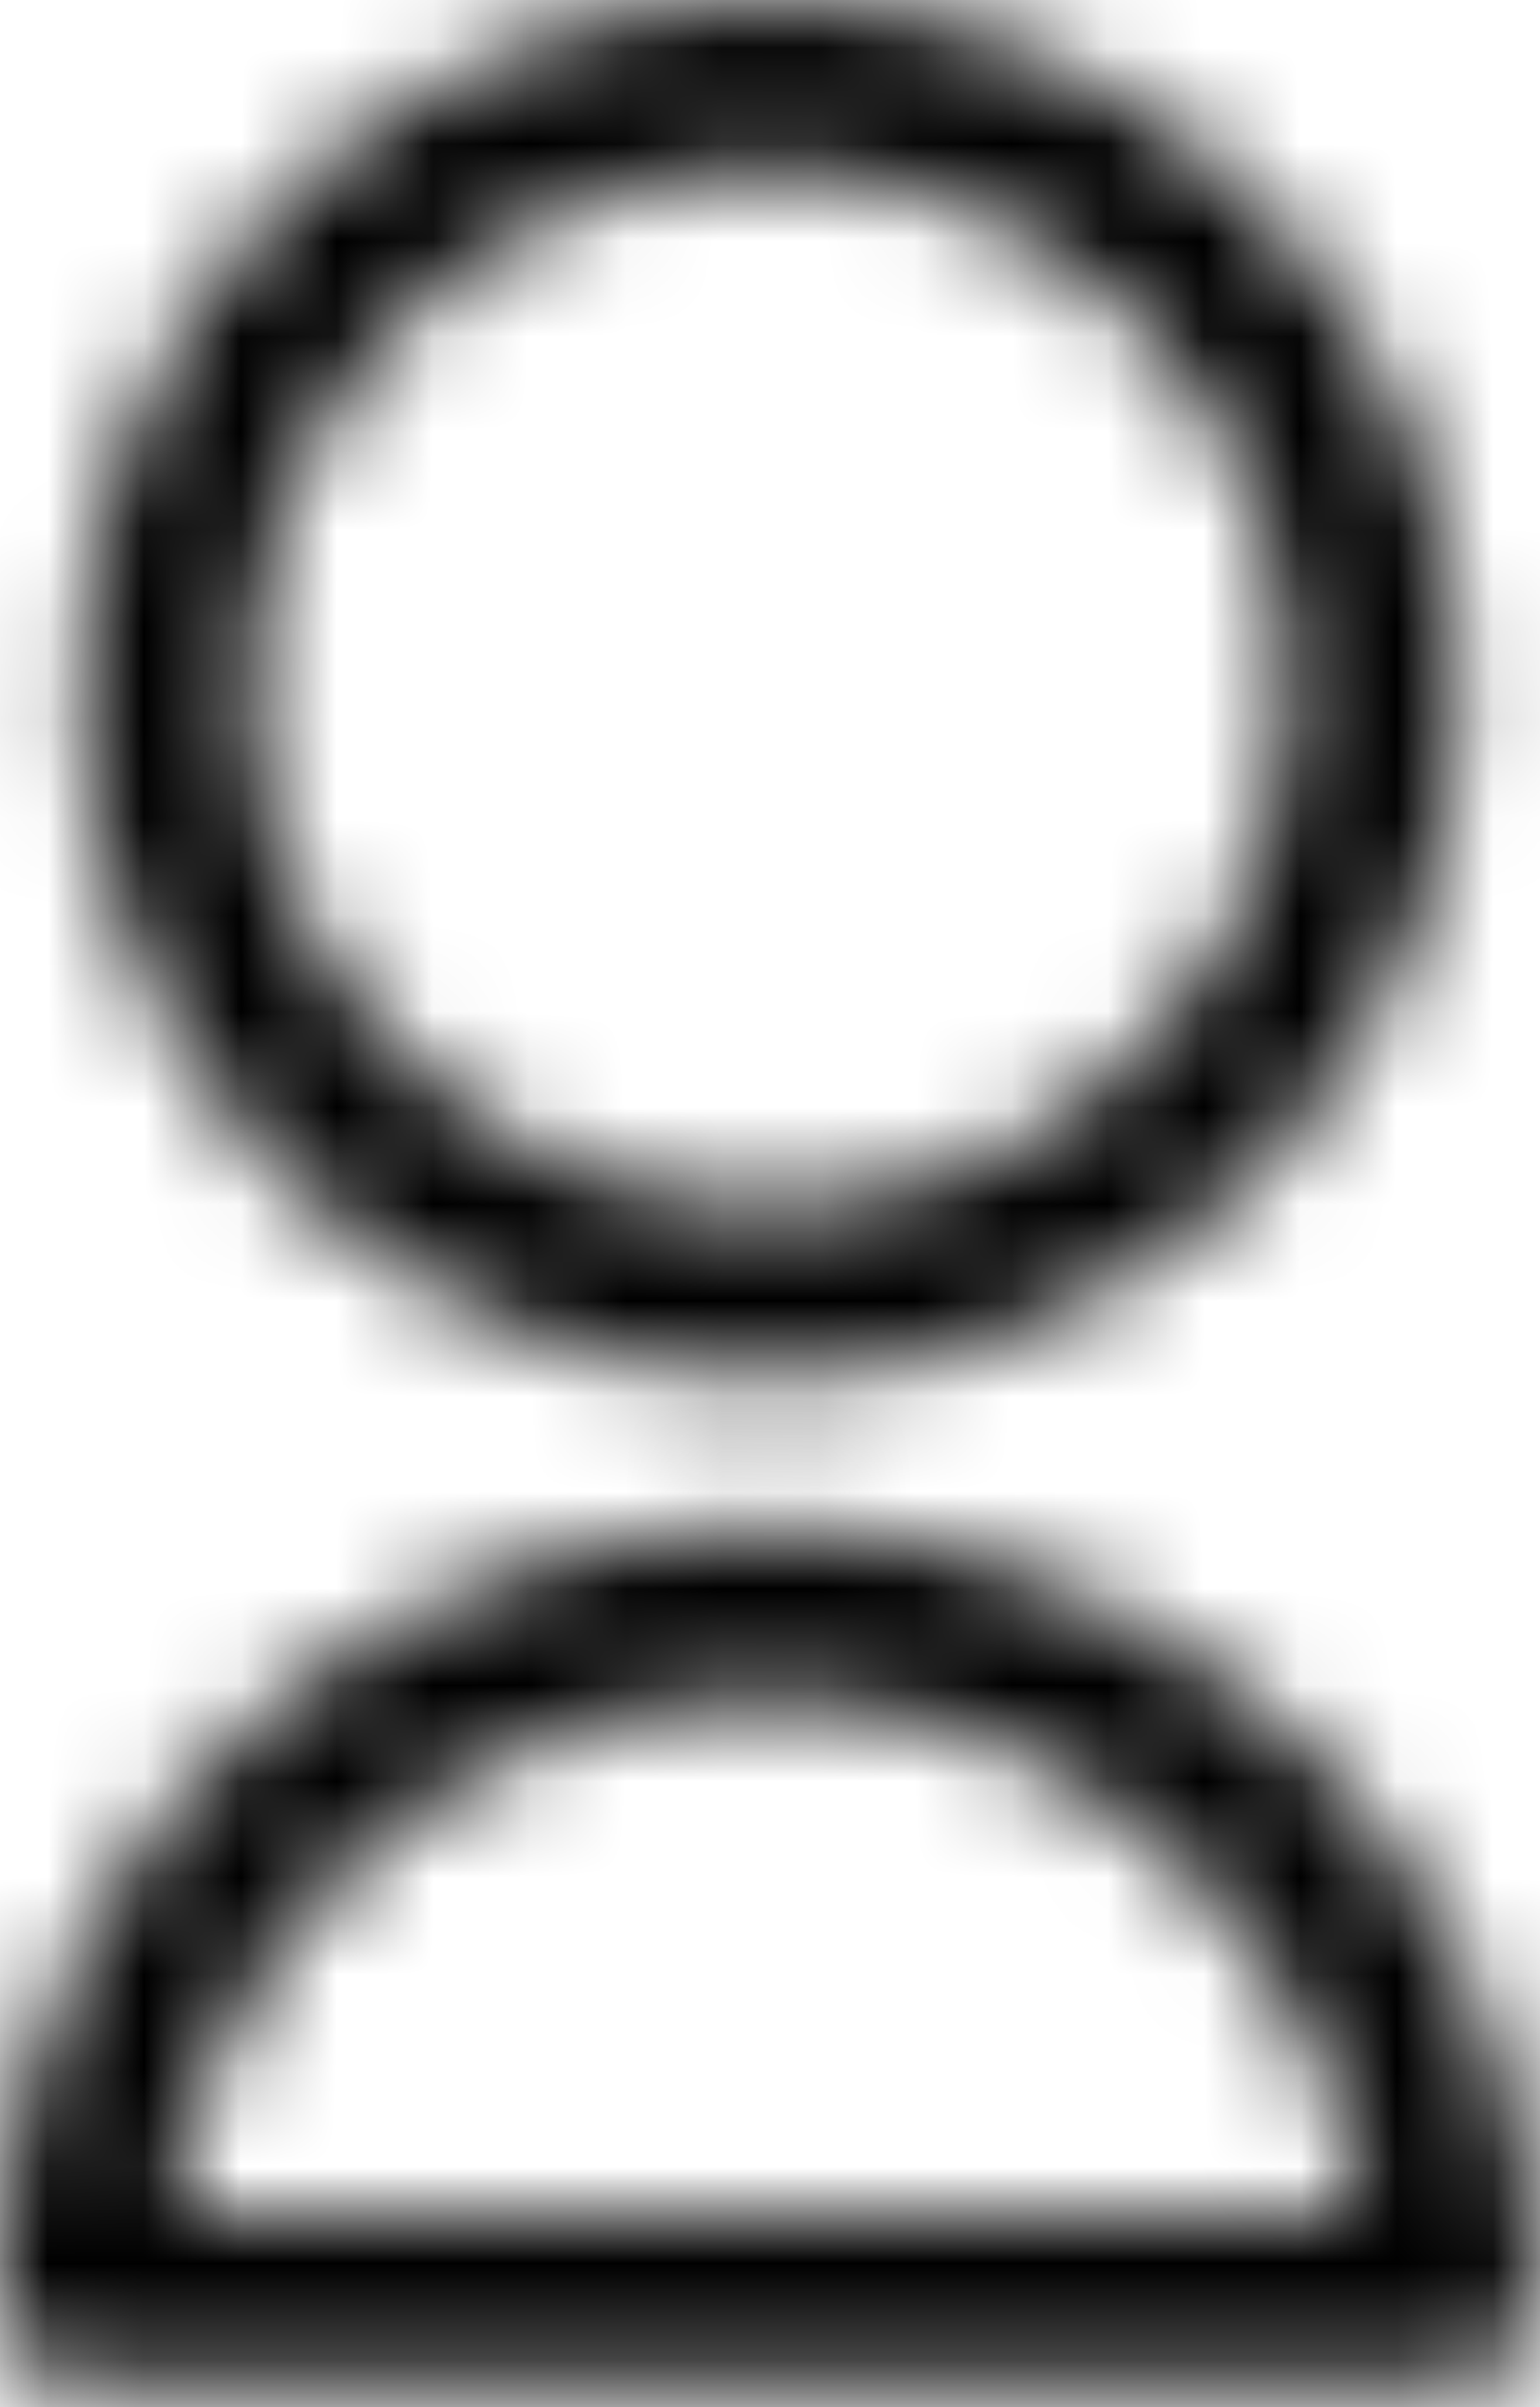 <svg width="16" height="25" viewBox="0 0 16 25" fill="none" xmlns="http://www.w3.org/2000/svg">
<mask id="mask0_89_1765" style="mask-type:alpha" maskUnits="userSpaceOnUse" x="0" y="0" width="16" height="15">
<path d="M7.997 14.301C4.052 14.301 0.842 11.093 0.842 7.151C0.842 3.208 4.052 0 7.997 0C11.942 0 15.151 3.208 15.151 7.151C15.151 11.093 11.942 14.301 7.997 14.301ZM7.997 1.763C5.026 1.763 2.606 4.181 2.606 7.151C2.606 10.12 5.026 12.538 7.997 12.538C10.969 12.538 13.386 10.12 13.386 7.151C13.386 4.181 10.969 1.763 7.997 1.763Z" fill="white"/>
</mask>
<g mask="url(#mask0_89_1765)">
<path fill-rule="evenodd" clip-rule="evenodd" d="M-3.57 18.709H19.563V-4.408H-3.57V18.709Z" fill="black"/>
</g>
<mask id="mask1_89_1765" style="mask-type:alpha" maskUnits="userSpaceOnUse" x="0" y="15" width="16" height="10">
<path d="M7.97 15.87C12.323 15.87 15.877 19.362 15.977 23.689L15.996 23.877C15.996 24.27 15.737 24.605 15.38 24.718H0.575C0.301 24.631 0.086 24.415 0 24.142L0 23.066C0.408 19.03 3.827 15.87 7.97 15.87ZM7.97 17.635C4.824 17.635 2.215 19.968 1.785 22.995H14.152C13.723 19.968 11.114 17.635 7.97 17.635Z" fill="white"/>
</mask>
<g mask="url(#mask1_89_1765)">
<path fill-rule="evenodd" clip-rule="evenodd" d="M-4.452 29.167H20.407V11.462H-4.452V29.167Z" fill="black"/>
</g>
</svg>
